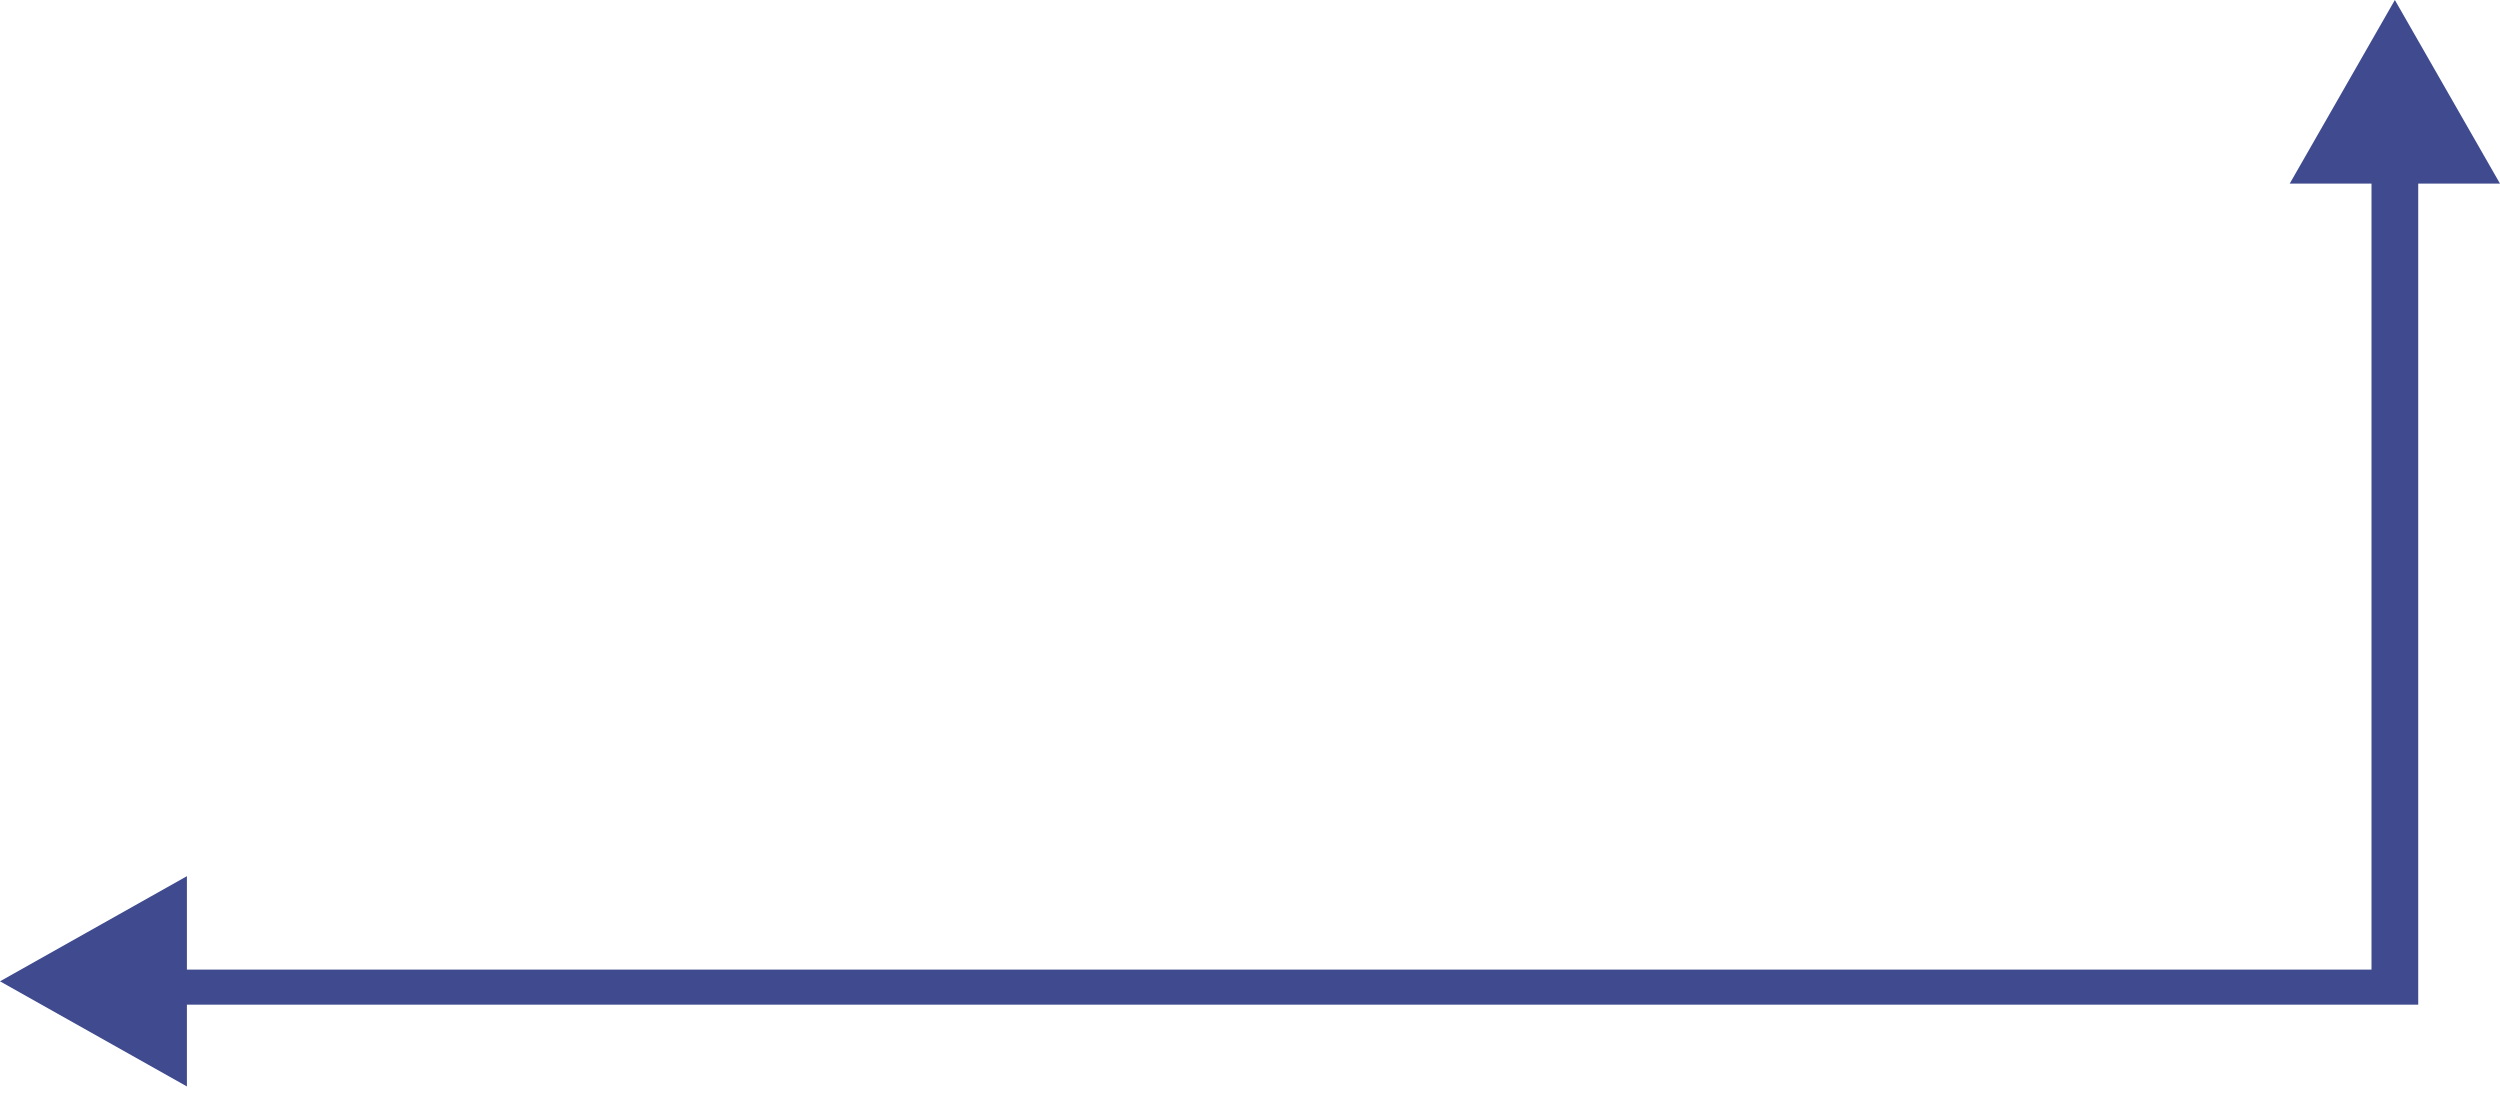 <svg width="107" height="47" viewBox="0 0 107 47" fill="none" xmlns="http://www.w3.org/2000/svg"><path d="M102.5 -1.96701e-07L98 7.859L107 7.859L102.5 -1.96701e-07ZM8 43L8 41.5L6.5 41.5L6.5 43L8 43ZM103.5 43L103.5 8.404L103.5 7.5L101.5 7.5L101.5 43L103.5 43ZM8 43L103.5 43L103.5 41.5L8 41.5L8 43Z" fill="#3F4B8E"/><path d="M8 46.5L1.96701e-07 42L8 37.5L8 41.5L8 43L8 46.5Z" fill="#3F4B8E"/></svg>